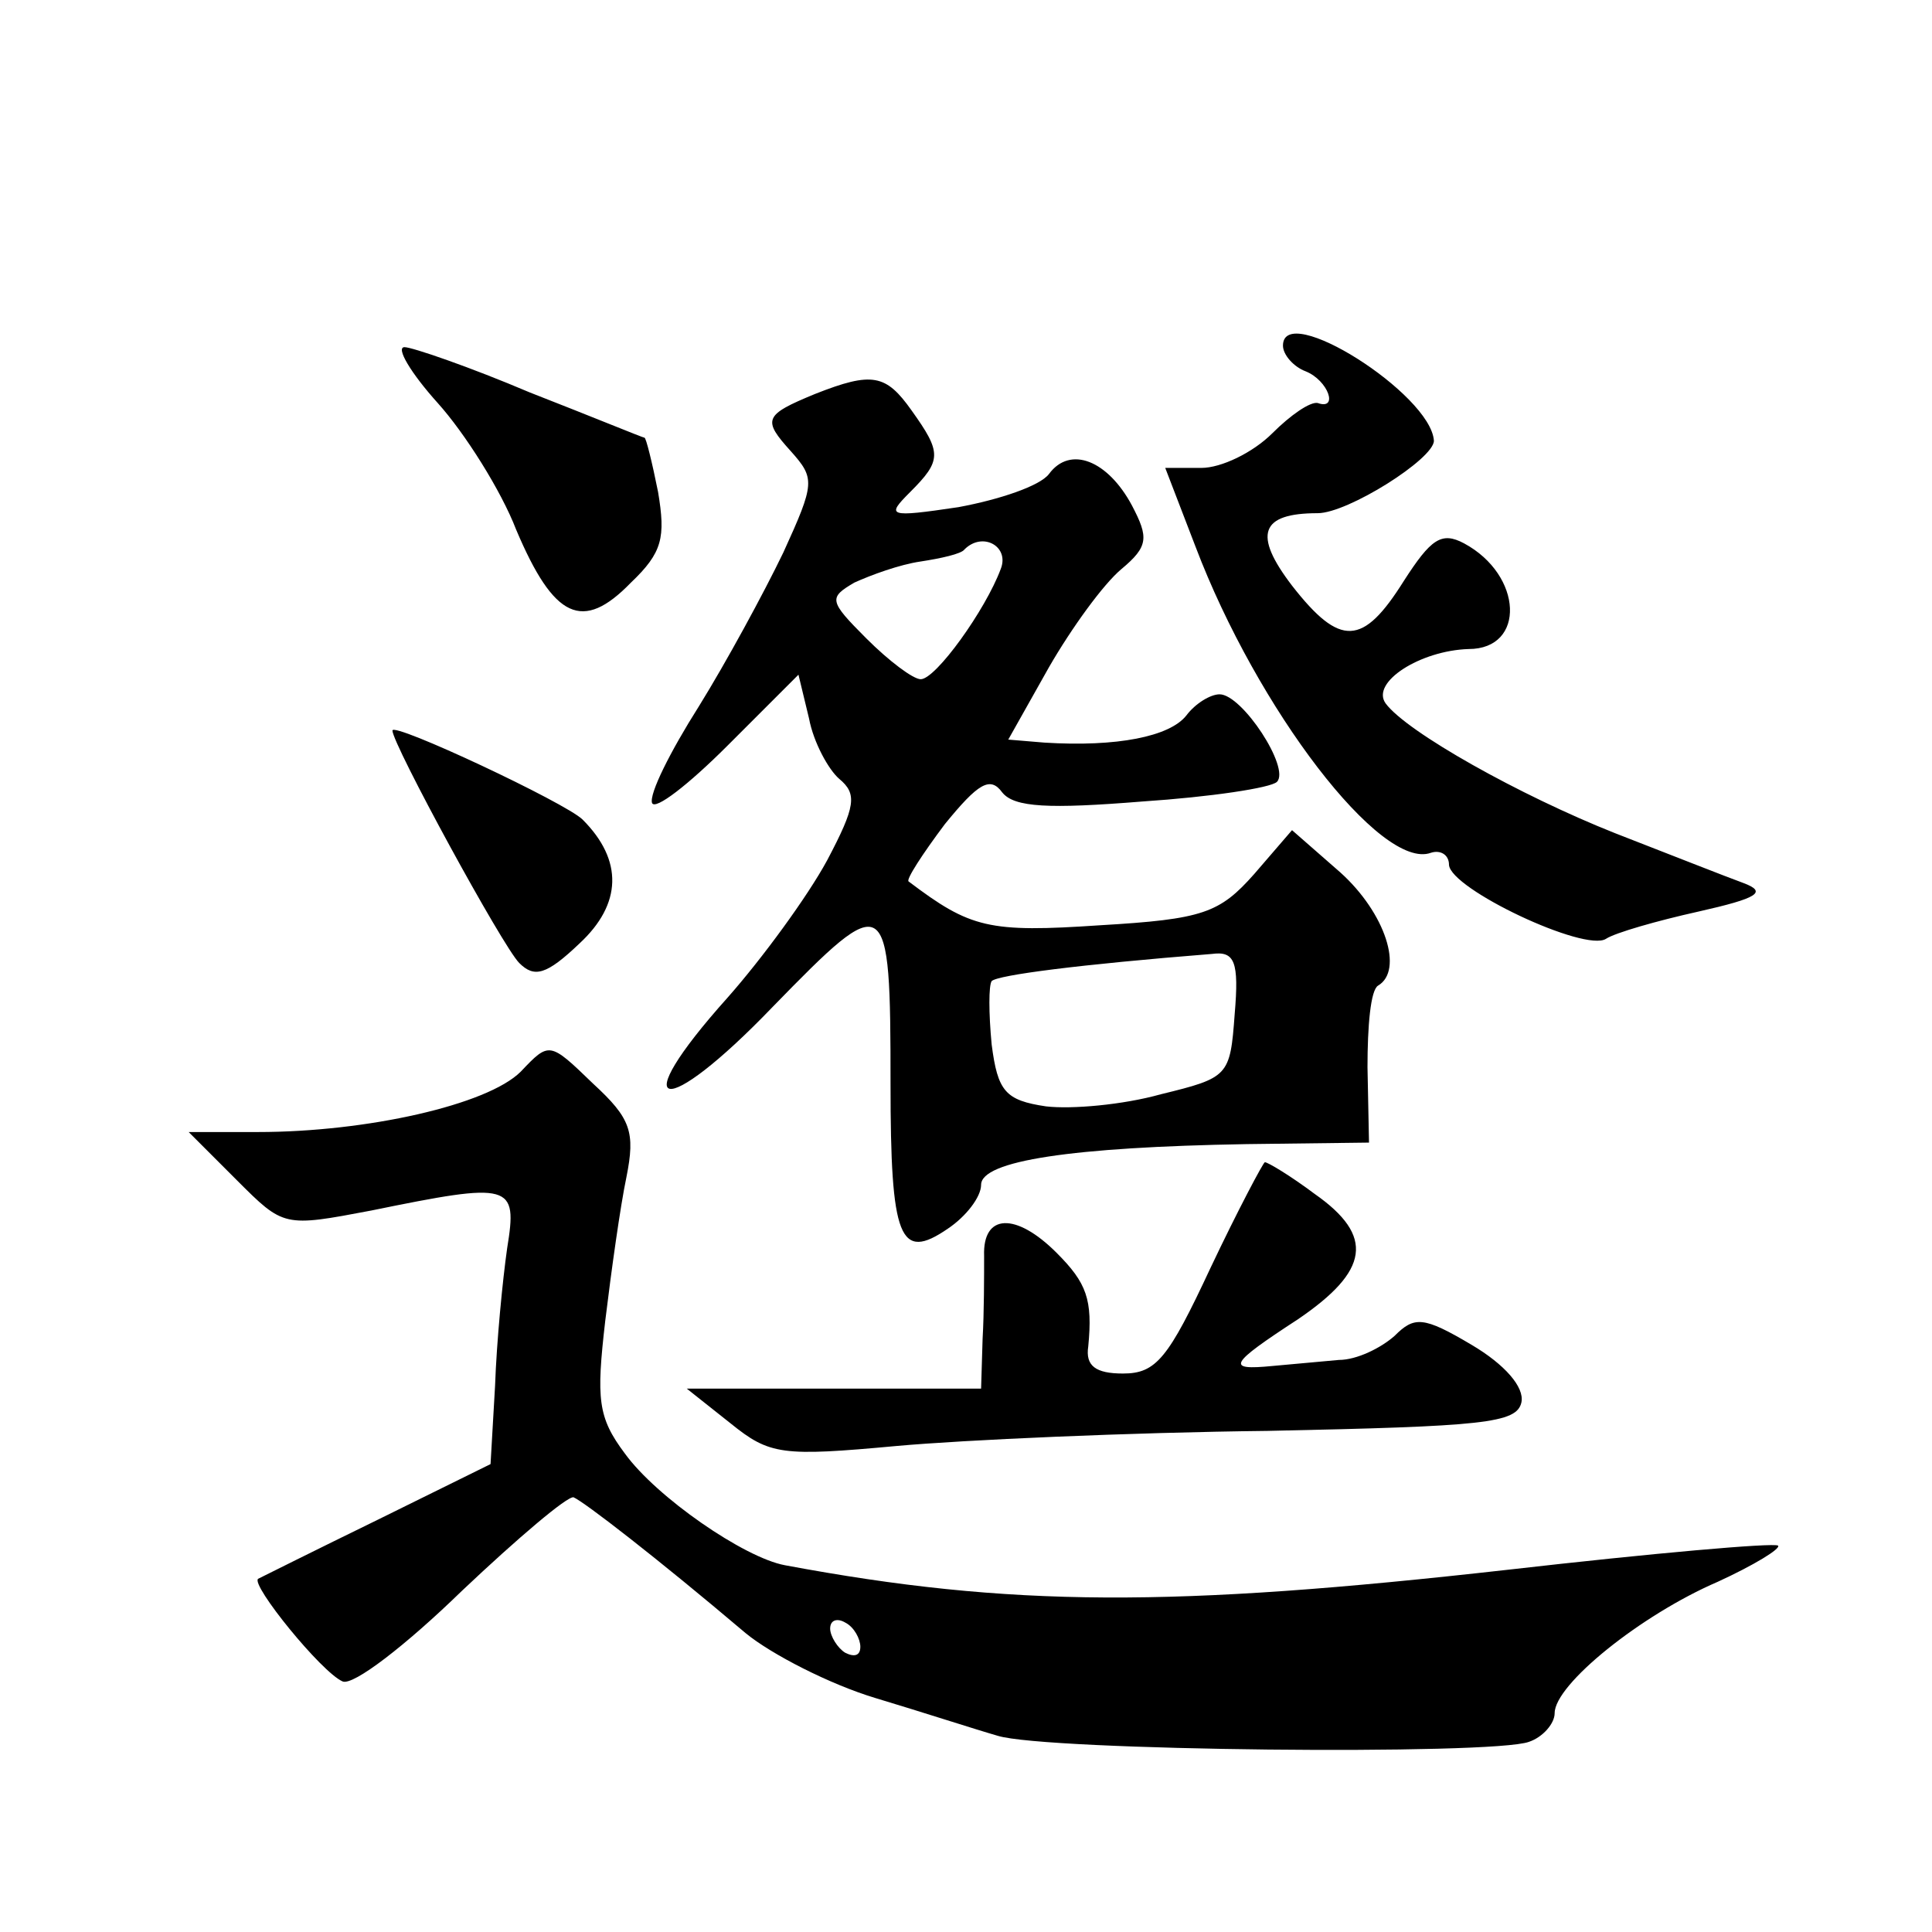 <?xml version="1.0" standalone="no"?>
<!DOCTYPE svg PUBLIC "-//W3C//DTD SVG 20010904//EN"
 "http://www.w3.org/TR/2001/REC-SVG-20010904/DTD/svg10.dtd">
<svg version="1.0" xmlns="http://www.w3.org/2000/svg"
 width="128pt" height="128pt" viewBox="0 0 128 128"
 preserveAspectRatio="xMidYMid meet">
<g transform="translate(0,128) scale(0.1,-0.1)"
fill="#0" stroke="none">
<path d="M850 1051 c0 -6 7 -14 15 -17 15 -6 22 -26 8 -21 -5 1 -18 -8 -30 -20
-13 -13 -34 -23 -47 -23 l-24 0 20 -52 c41 -108 123 -215 156 -203 6 2 12 -1 12
-8 1 -16 90 -58 104 -49 6 4 34 12 61 18 40 9 46 13 30 19 -11 4 -49 19 -85 33
-63 25 -138 67 -152 86 -10 14 23 35 55 36 38 0 36 49 -3 70 -15 8 -22 3 -40 -25
-27 -43 -42 -44 -74 -3 -26 34 -21 48 17 48 20 0 77 36 77 48 -2 31 -100 93 -100
63z M290 1013 c18 -20 42 -58 52 -84 25 -59 44 -68 76 -35 21 20 23 30 18 60 -4
20 -8 36 -9 36 -1 0 -35 14 -76 30 -40 17 -78 30 -83 30 -6 0 4 -17 22 -37z M540
1019 c-34 -14 -35 -17 -16 -38 16 -18 16 -21 -5 -67 -13 -27 -38 -73 -56 -102 -19
-30 -33 -58 -31 -64 2 -5 24 12 50 38 l47 47 7 -29 c3 -16 13 -34 20 -40 12 -10
11 -18 -8 -54 -13 -24 -43 -65 -66 -91 -69 -77 -43 -82 30 -6 76 78 78 77 78 -51
0 -103 6 -118 38 -96 12 8 22 21 22 29 0 16 60 25 176 27 l81 1 -1 50 c0 27 2 51
7 54 17 10 5 48 -25 75 l-32 28 -25 -29 c-23 -26 -34 -30 -102 -34 -74 -5 -86 -2
-127 29 -2 1 9 18 24 38 22 27 30 32 38 21 8 -10 31 -11 93 -6 45 3 85 9 89 13
9 9 -23 58 -38 58 -6 0 -16 -6 -22 -14 -11 -14 -46 -21 -94 -18 l-24 2 27 48 c15
26 36 55 48 65 18 15 18 21 7 42 -16 30 -41 40 -55 21 -6 -8 -33 -17 -60 -22 -47
-7 -48 -6 -32 10 21 21 21 26 1 54 -17 24 -26 26 -64 11z m123 -116 c-10 -27 -43
-73 -53 -73 -5 0 -21 12 -36 27 -25 25 -25 27 -8 37 11 5 30 12 44 14 13 2 27 5
29 8 12 12 30 2 24 -13z m155 -295 c-3 -41 -4 -42 -49 -53 -25 -7 -59 -10 -76 -8
-27 4 -32 10 -36 41 -2 21 -2 39 0 42 4 4 58 11 146 18 15 2 18 -5 15 -40z M260
796 c0 -9 73 -143 84 -154 10 -10 18 -8 40 13 28 26 29 55 2 82 -11 11 -126 65
-126 59z M345 570 c-22 -22 -102 -40 -174 -40 l-46 0 32 -32 c31 -31 31 -31 89
-20 93 19 97 18 90 -25 -3 -21 -7 -62 -8 -91 l-3 -52 -75 -37 c-41 -20 -77 -38
-79 -39 -5 -4 42 -62 56 -68 7 -3 42 24 79 60 37 35 70 63 74 62 7 -3 55 -40 114
-90 17 -14 56 -34 86 -43 30 -9 67 -21 81 -25 32 -10 328 -13 352 -4 9 3 17 12
17 19 0 19 57 65 108 87 24 11 42 22 40 24 -3 2 -83 -5 -179 -16 -222 -25 -329
-25 -479 3 -27 5 -85 45 -106 74 -18 24 -19 36 -13 88 4 33 10 76 14 95 6 30 3
39 -22 62 -29 28 -29 28 -48 8z m225 -381 c0 -6 -4 -7 -10 -4 -5 3 -10 11 -10 16
0 6 5 7 10 4 6 -3 10 -11 10 -16z M802 440 c-28 -60 -36 -70 -58 -70 -18 0 -25
5 -23 18 3 31 -1 42 -21 62 -27 27 -49 26 -48 -2 0 -13 0 -38 -1 -55 l-1 -33 -97
0 -98 0 29 -23 c26 -21 34 -22 110 -15 44 4 155 9 246 10 143 3 165 5 168 19 2
10 -11 25 -33 38 -32 19 -38 19 -51 6 -9 -8 -25 -16 -37 -16 -12 -1 -32 -3 -44
-4 -31 -3 -29 1 17 31 47 32 51 55 11 83 -16 12 -31 21 -33 21 -1 0 -18 -32 -36
-70z"/>
</g>
</svg>
